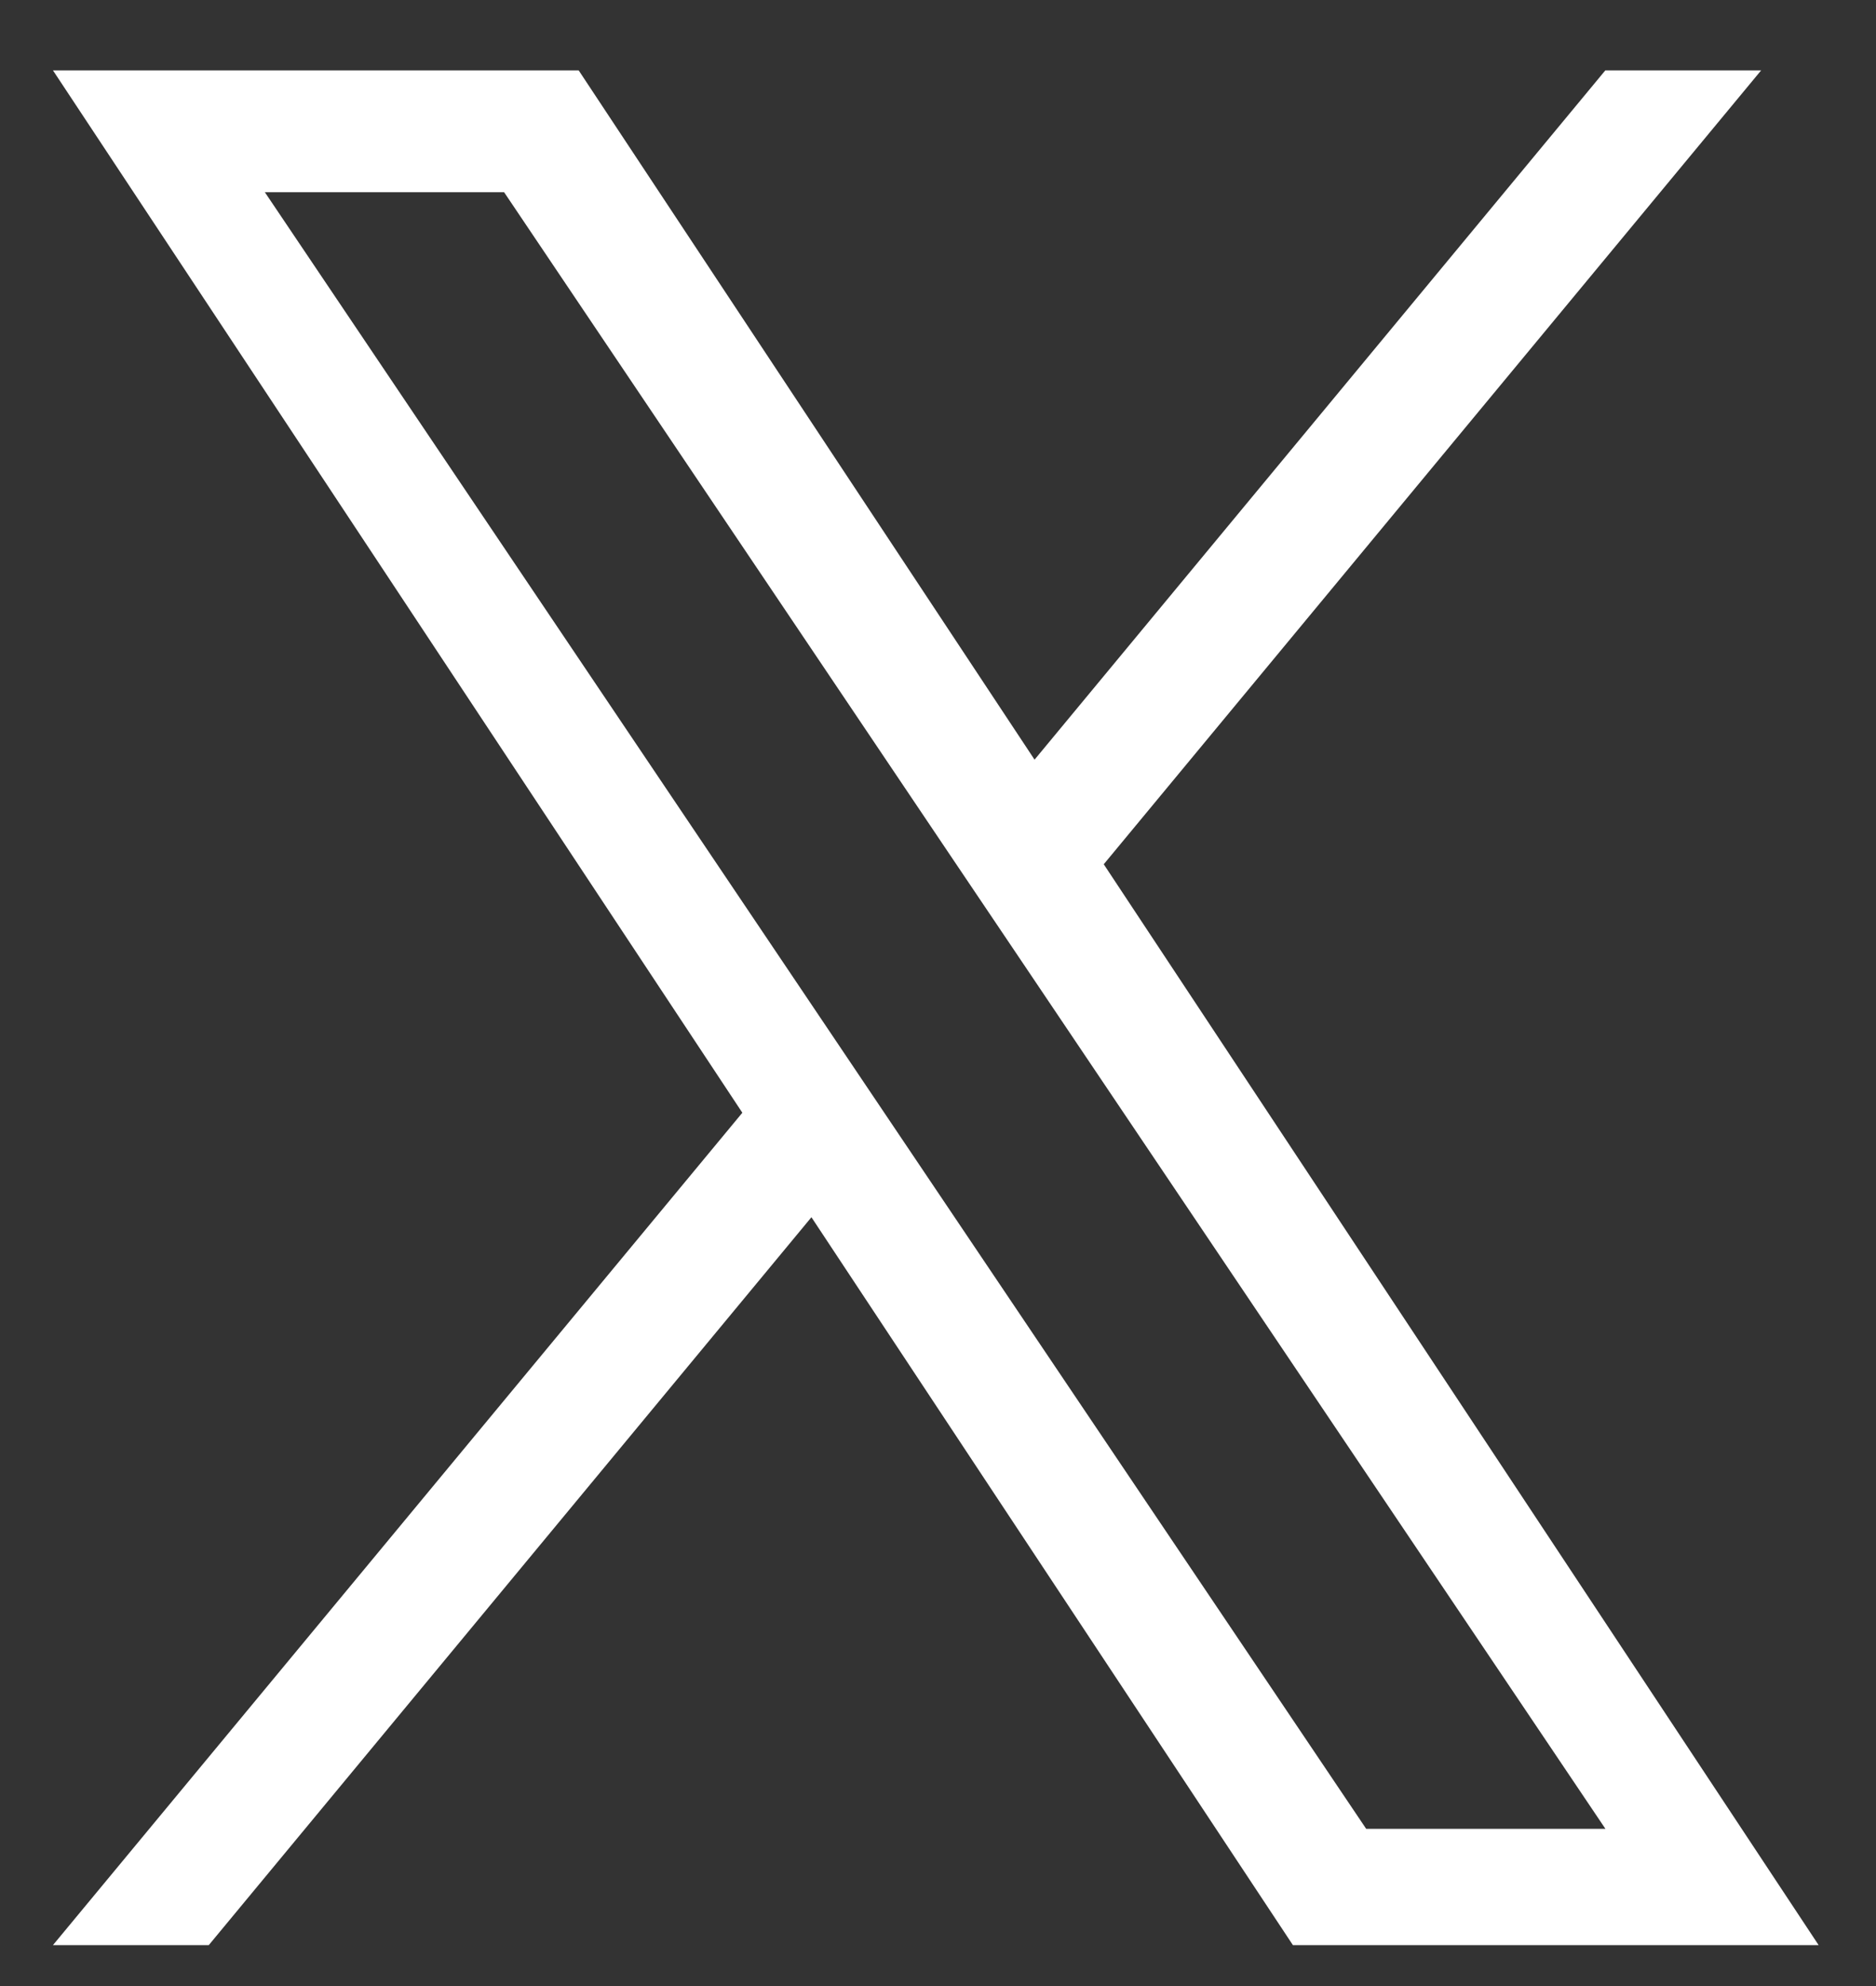<svg width="17" height="18" viewBox="0 0 17 18" fill="none" xmlns="http://www.w3.org/2000/svg">
<rect x="0" y="0" width="17" height="18" fill="#333333" stroke="none"/>
<g id="Frame" clip-path="url(#clip0_1_4123)">
<path id="Vector" d="M10.002 7.833L15.959 0.638H14.547L9.375 6.885L5.244 0.638H0.48L6.727 10.085L0.48 17.629H1.892L7.353 11.032L11.716 17.629H16.48L10.002 7.833H10.002ZM8.069 10.168L7.436 9.227L2.4 1.742H4.568L8.632 7.783L9.265 8.723L14.548 16.575H12.38L8.069 10.168V10.168Z" fill="white"/>
</g>
<defs>
<clipPath id="clip0_1_4123">
<rect width="16" height="17" fill="white" transform="translate(0.48 0.638)"/>
</clipPath>
</defs>
</svg>
